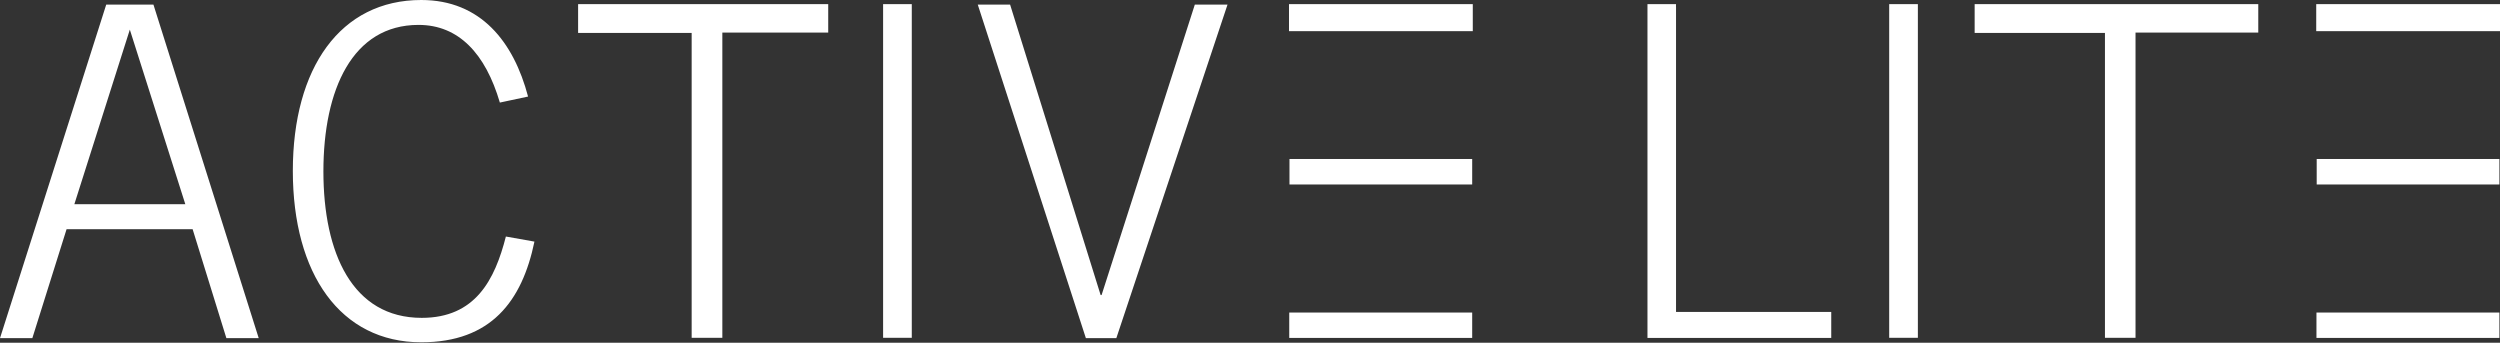 <svg xmlns="http://www.w3.org/2000/svg" viewBox="0 0 211.81 29.04"><rect x="0" y="0" width="211.81" height="29.04" fill="#333333" stroke="none"/><defs><style>.cls-1,.cls-2{fill:#fff;}.cls-1{fill-rule:evenodd;}</style></defs><g id="Ebene_2" data-name="Ebene 2"><g id="Layer_1" data-name="Layer 1"><polygon class="cls-1" points="178.34 28.62 178.34 2.79 167.3 2.79 167.3 0.35 191.33 0.35 191.33 2.76 180.93 2.76 180.93 28.62 178.34 28.62"/><polygon class="cls-1" points="58.6 28.62 58.6 2.79 48.98 2.79 48.98 0.35 70.17 0.35 70.17 2.76 61.2 2.76 61.2 28.62 58.6 28.62"/><path class="cls-1" d="M139.58,28.63V.35H142a2.71,2.71,0,0,0,0,.29q0,11,0,21.89v3.9h13.15v2.2Z"/><path class="cls-1" d="M160.06,28.62V.35h2.43c0,.13,0,.28,0,.42q0,12.17,0,24.33v3.52Z"/><path class="cls-1" d="M74.82,28.62V.35h2.43c0,.13,0,.28,0,.42V28.62Z"/><rect class="cls-2" x="196.24" y="0.35" width="15.57" height="2.29"/><rect class="cls-2" x="196.28" y="13.47" width="15.48" height="2.16"/><rect class="cls-2" x="196.26" y="26.48" width="15.5" height="2.15"/><rect class="cls-2" x="109.21" y="0.35" width="15.57" height="2.29"/><rect class="cls-2" x="109.25" y="13.47" width="15.48" height="2.16"/><rect class="cls-2" x="109.23" y="26.48" width="15.5" height="2.15"/><path class="cls-2" d="M9,.39h4l8.92,28.26H19.18l-2.86-9.23H5.64l-2.9,9.23H0Zm6.7,16.91L11,2.51H11L6.3,17.3Z"/><path class="cls-2" d="M42.35,8.69c-1.22-4.15-3.49-6.58-6.89-6.58-5.6,0-8.06,5.48-8.06,12.41s2.46,12.41,8.33,12.41c4.54,0,6.19-3.21,7.13-6.89l2.42.43C44.23,25.52,41.6,29,35.69,29c-6.85,0-10.88-5.79-10.88-14.52S28.84,0,35.69,0c5.05,0,7.83,3.56,9.05,8.18Z"/><path class="cls-2" d="M82.84.39h2.74L93.25,25h.08L101.23.39H104L94.58,28.65H92Z"/></g></g></svg>